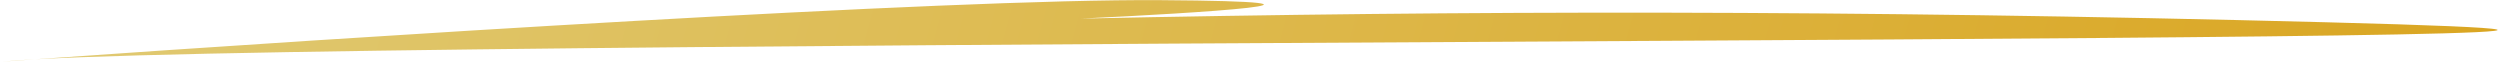 <svg width="537" height="14" viewBox="0 0 537 14" fill="none" xmlns="http://www.w3.org/2000/svg">
<path d="M7.594 12.732C5.135 12.906 2.765 13.075 0.492 13.238C2.275 13.062 4.658 12.893 7.594 12.732C73.497 8.066 203.563 -0.282 249.182 0.032C296.503 0.357 257.58 2.806 232.203 3.991C314.734 2.266 395.324 2.075 499.67 4.783C688.135 9.674 96.171 7.866 7.594 12.732Z" fill="url(#paint0_linear_2012_647)"/>
<defs>
<linearGradient id="paint0_linear_2012_647" x1="0.309" y1="6.444" x2="499.165" y2="141.838" gradientUnits="userSpaceOnUse">
<stop stop-color="#E0CA74"/>
<stop offset="1" stop-color="#DAA622"/>
</linearGradient>
</defs>
</svg>
